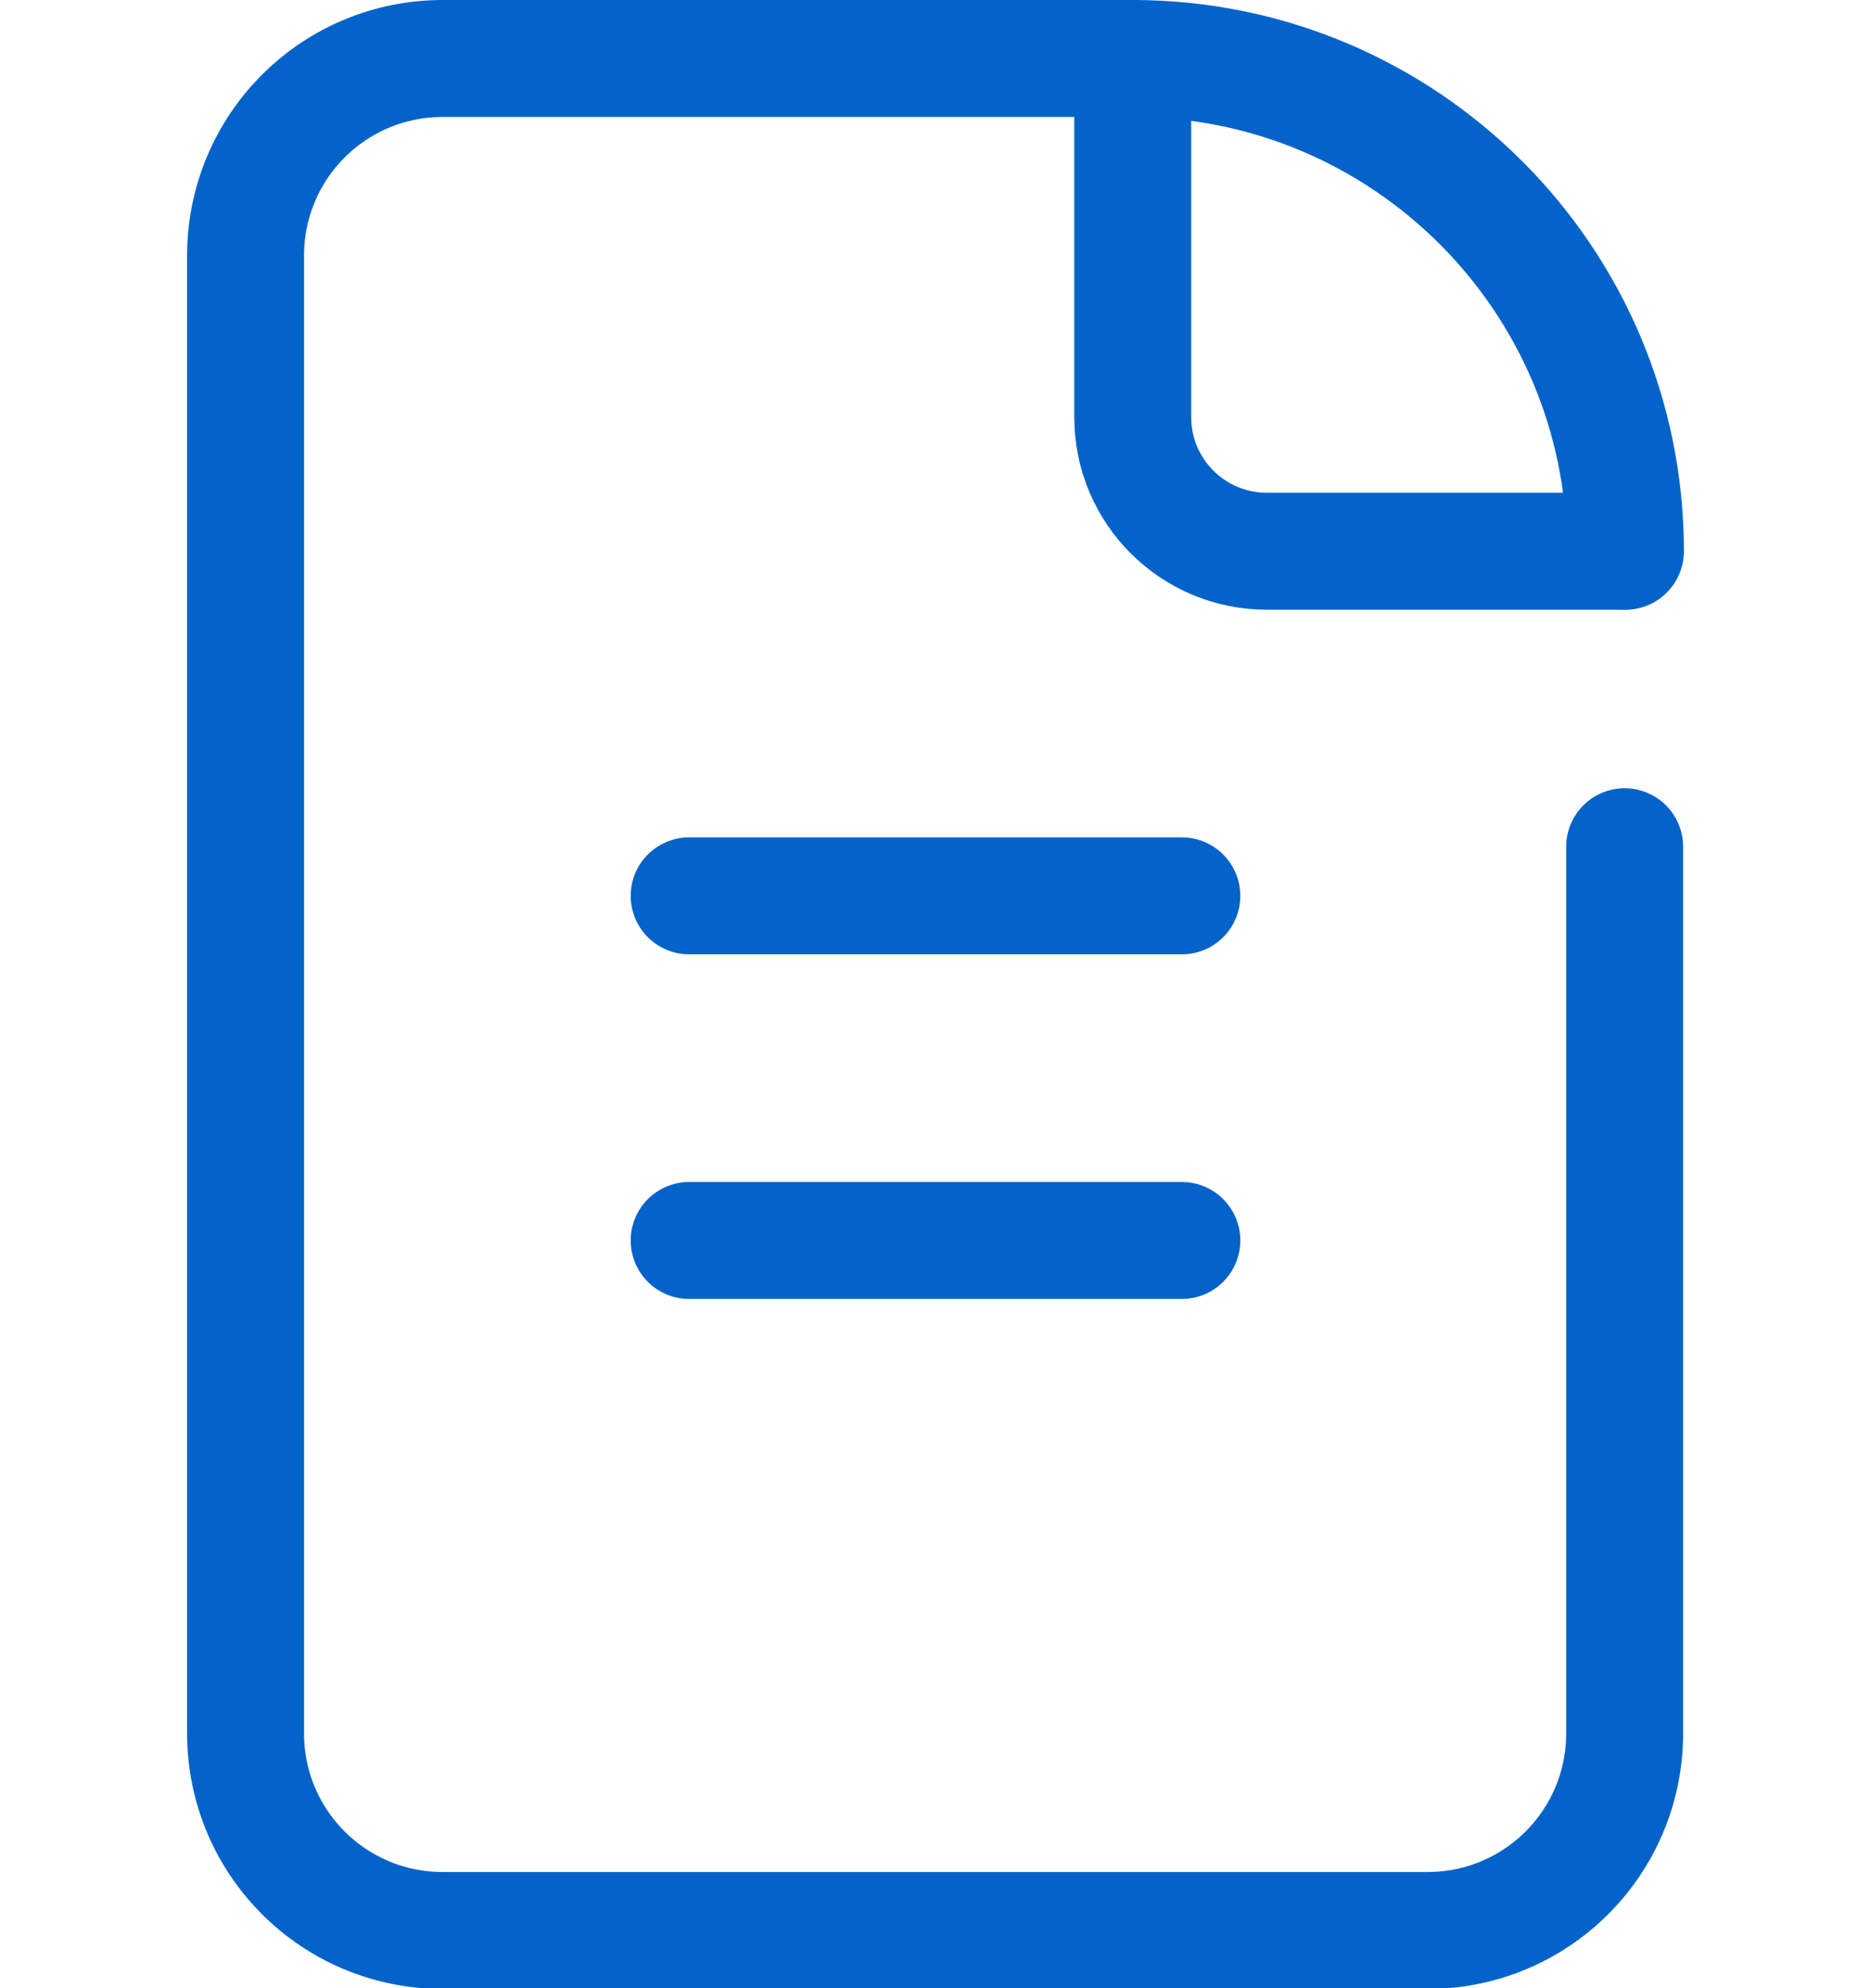 <?xml version="1.0" encoding="UTF-8"?><svg xmlns="http://www.w3.org/2000/svg" viewBox="0 0 24 25.5"><defs><style>.d{stroke:#0463ca;stroke-linecap:round;stroke-linejoin:round;stroke-width:1.5px;}.d,.e{fill:none;}</style></defs><g id="a"/><g id="b"><g id="c"><g><g><path class="d" d="M20.84,10.86v11.37c0,1.4-1.13,2.53-2.53,2.53H5.68c-1.4,0-2.53-1.13-2.53-2.53V3.28c0-1.4,1.13-2.53,2.53-2.53H14.53"/><path class="d" d="M20.84,7.07h-4.59c-.95,0-1.72-.77-1.72-1.72V.75"/><path class="d" d="M14.53,.75c3.49,0,6.32,2.83,6.32,6.32"/><line class="d" x1="8.84" y1="11.49" x2="15.16" y2="11.49"/><line class="d" x1="8.84" y1="15.91" x2="15.16" y2="15.91"/></g><rect class="e" y=".75" width="24" height="24"/></g></g></g></svg>